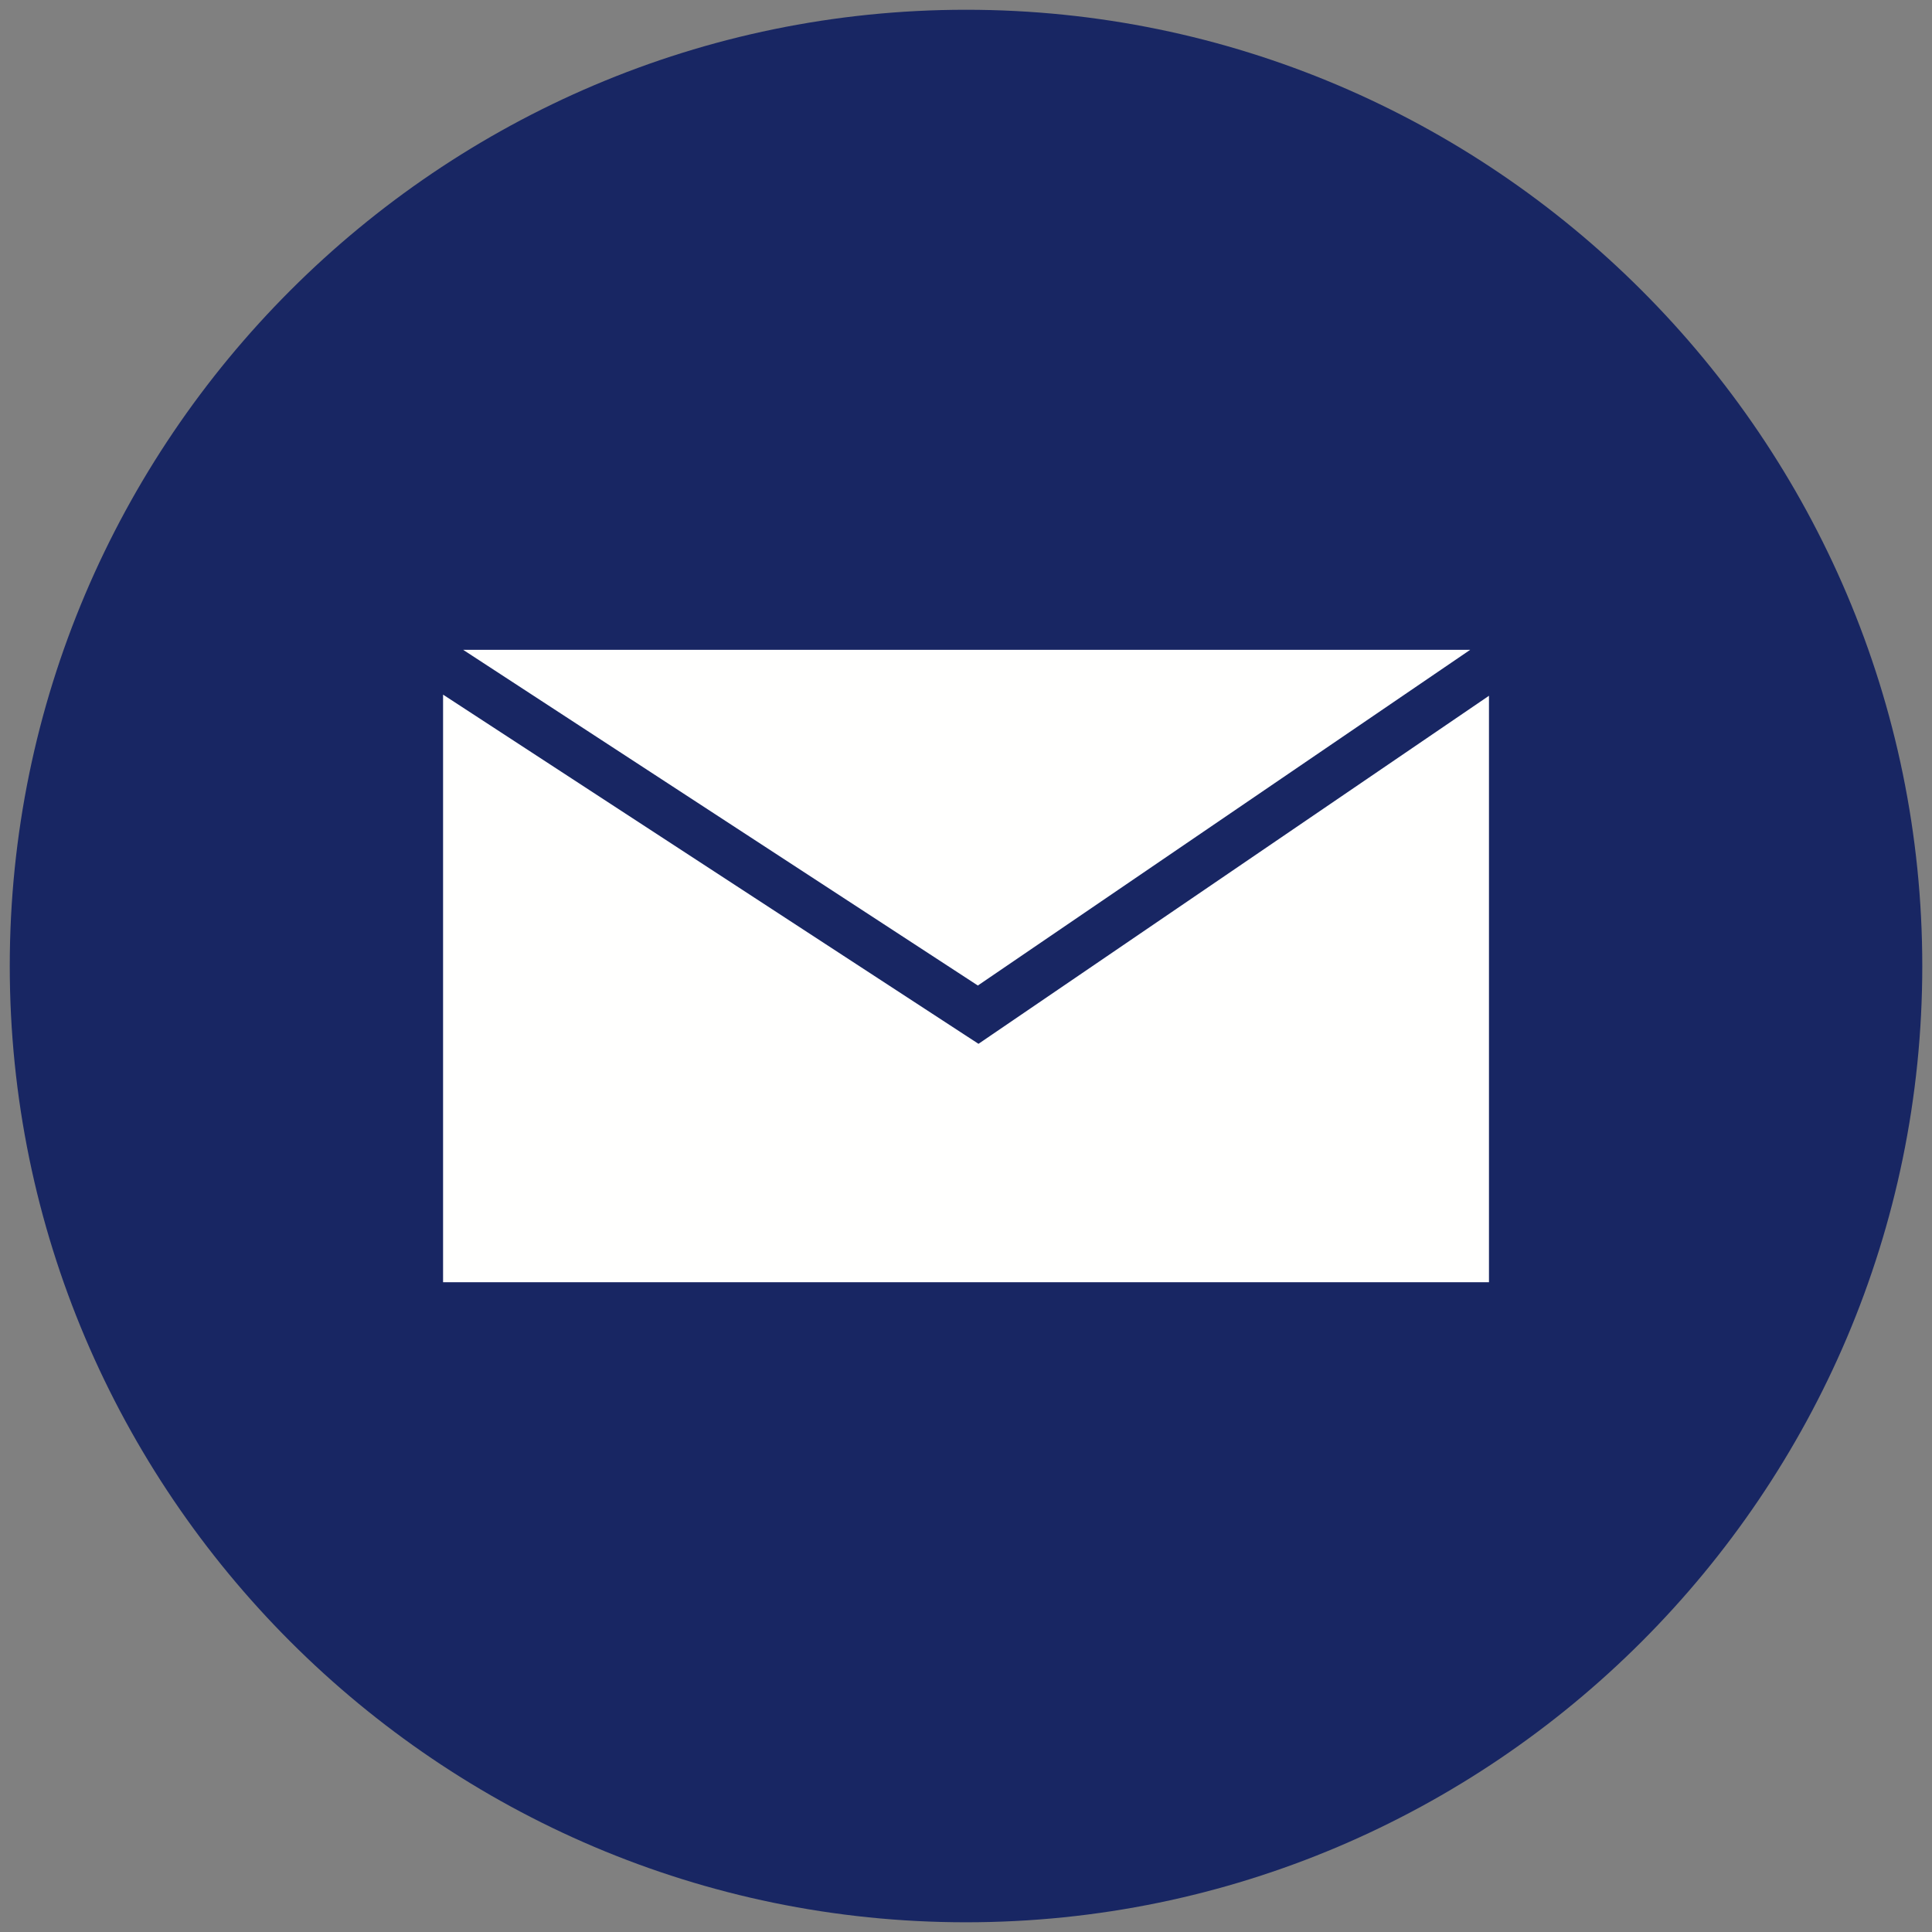<?xml version="1.0" encoding="UTF-8"?> <svg xmlns="http://www.w3.org/2000/svg" xmlns:xlink="http://www.w3.org/1999/xlink" width="500" zoomAndPan="magnify" viewBox="0 0 375 375" height="500" preserveAspectRatio="xMidYMid meet" version="1.0"><rect x="0" y="0" width="375" height="375" fill="#808080" stroke="none"/><defs><clipPath id="9c1843305c"><path d="M 1.895 1.895 L 373.113 1.895 L 373.113 373.113 L 1.895 373.113 Z M 1.895 1.895 " clip-rule="nonzero"></path></clipPath></defs><g clip-path="url(#9c1843305c)"><path fill="#182663" d="M 187.504 373.113 C 289.734 373.113 373.113 289.734 373.113 187.504 C 373.113 85.273 289.734 1.895 187.504 1.895 C 85.273 1.895 1.895 85.273 1.895 187.504 C 1.895 289.734 85.273 373.113 187.504 373.113 " fill-opacity="1" fill-rule="evenodd"></path></g><path fill="#fffffe" d="M 90.719 126.129 L 285.367 126.129 L 189.801 191.289 L 89.895 126.129 Z M 289.008 135.051 L 192.52 200.836 L 189.926 202.605 L 187.301 200.895 L 86 134.828 L 86 248.879 L 289.008 248.879 L 289.008 135.051 " fill-opacity="1" fill-rule="nonzero"></path></svg> 